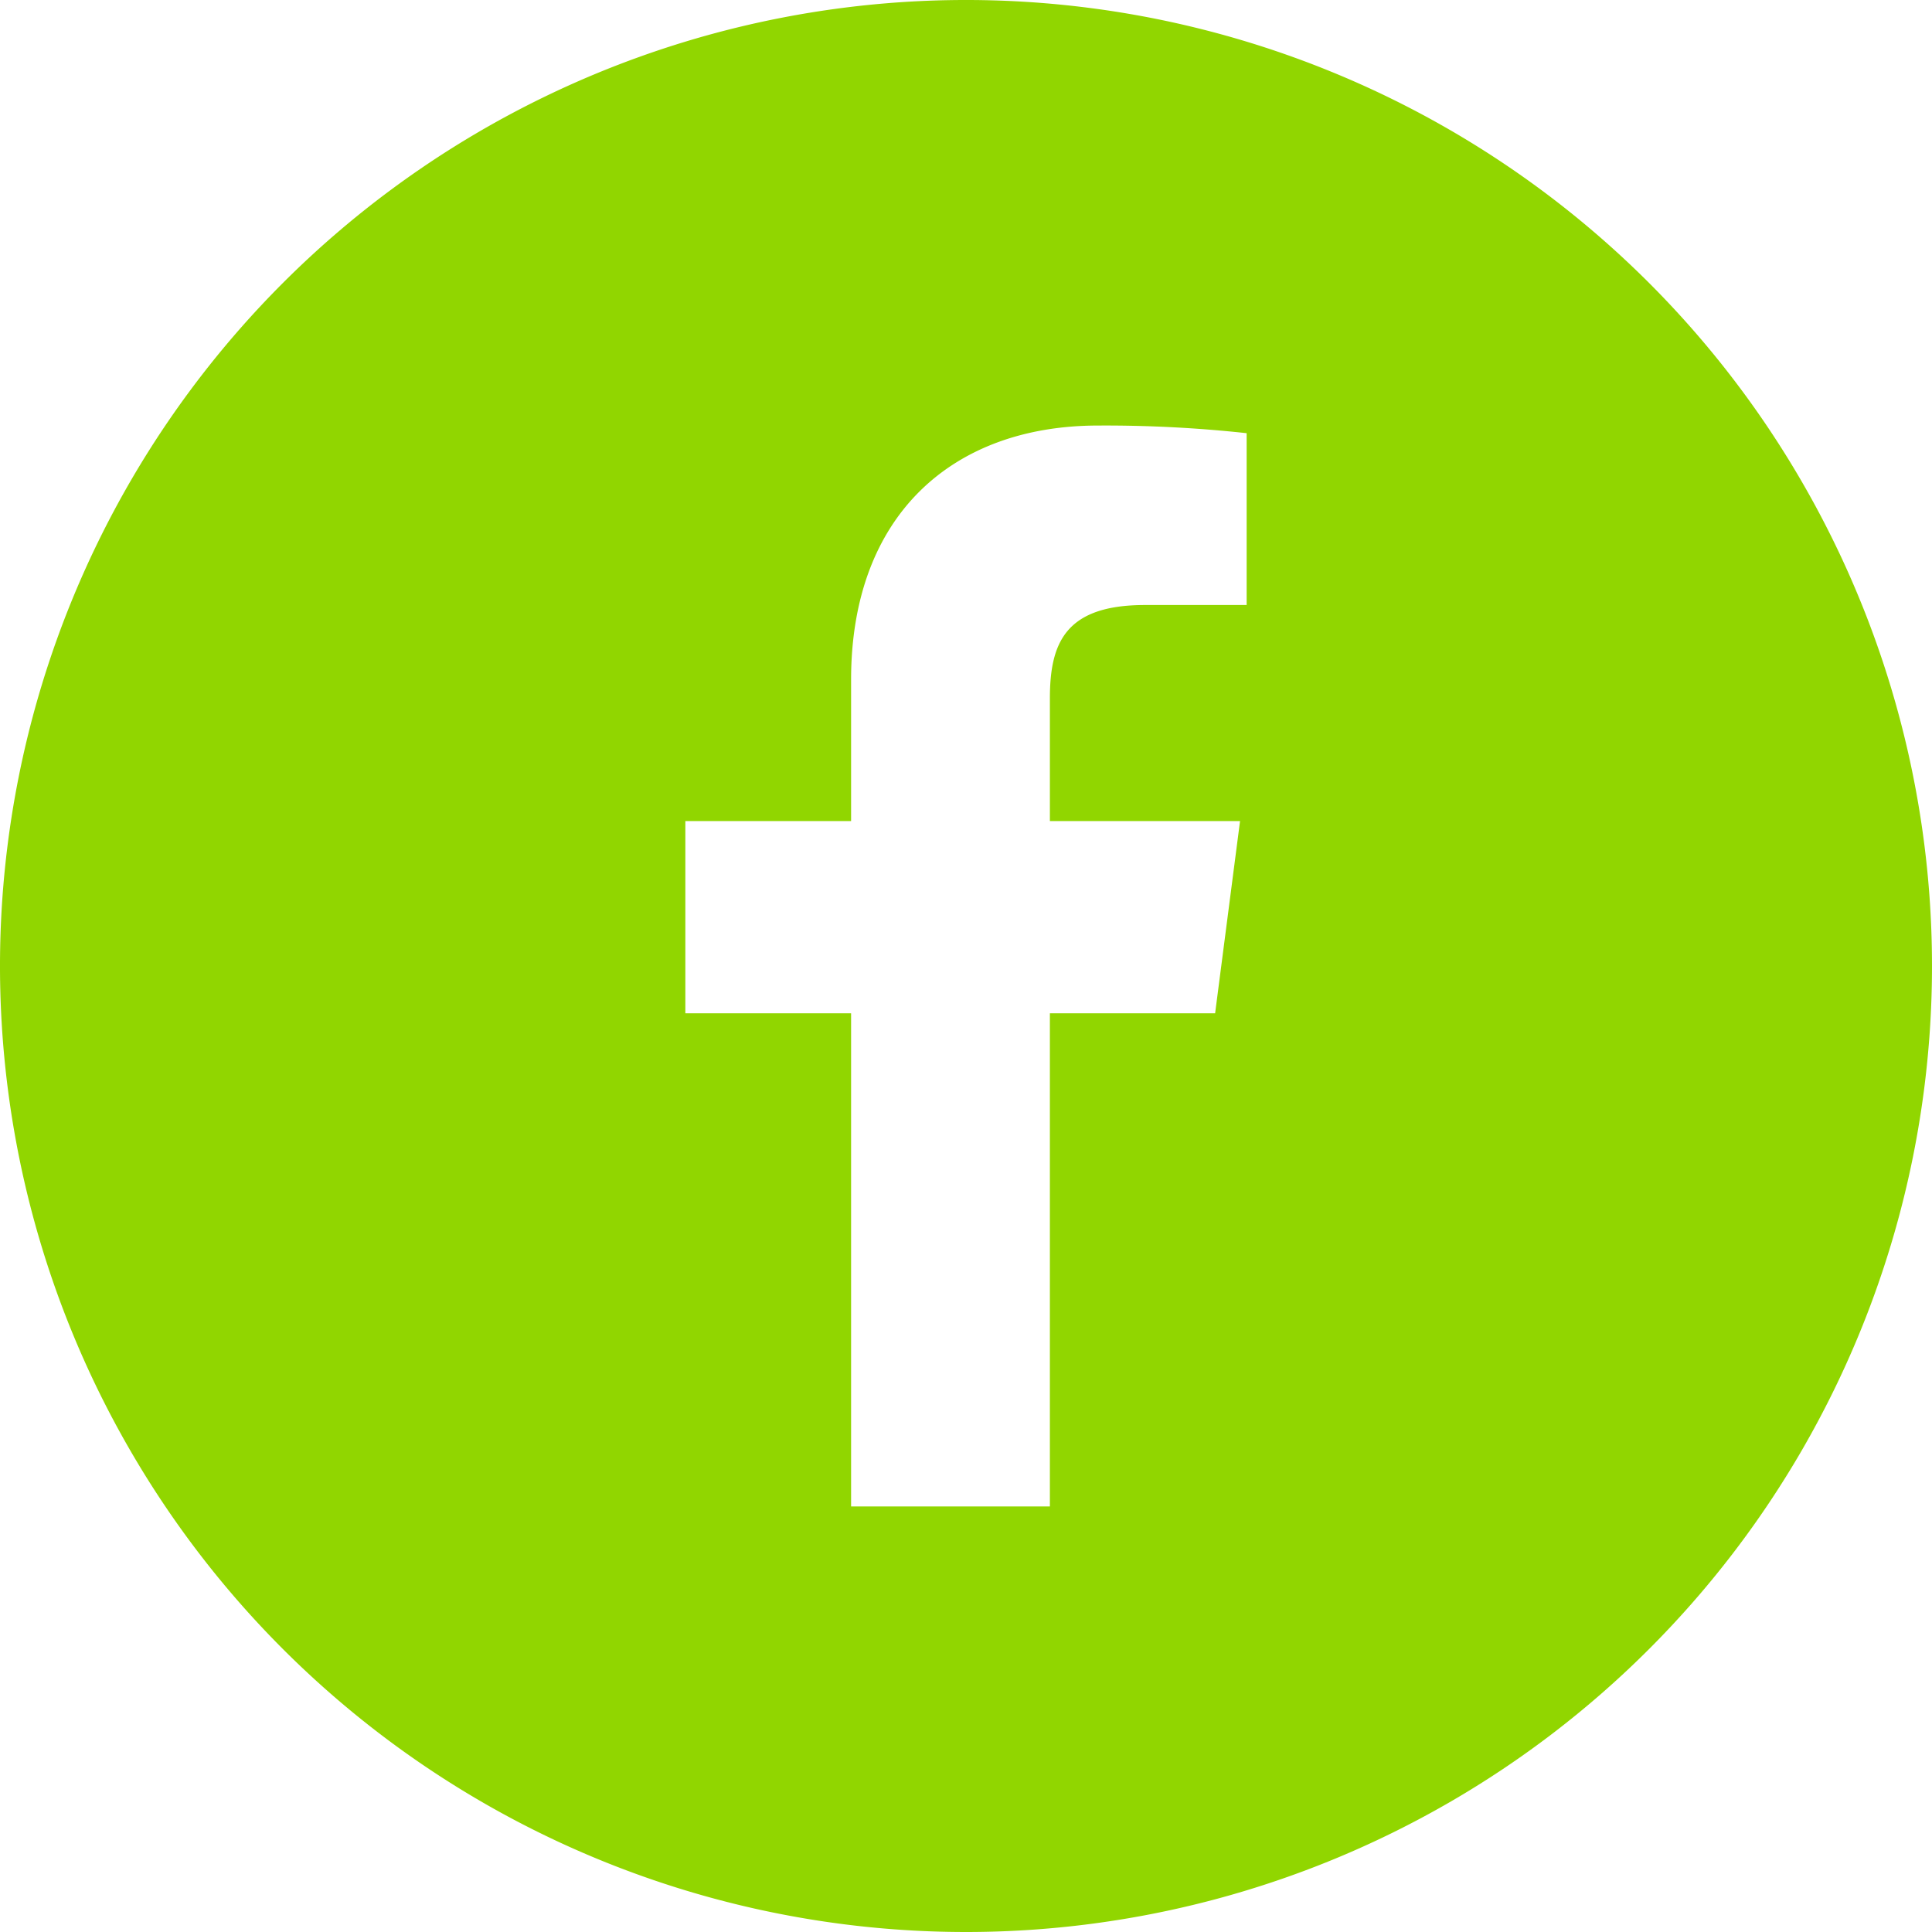 <svg id="Layer_1" data-name="Layer 1" xmlns="http://www.w3.org/2000/svg" viewBox="0 0 38 38"><defs><style>.cls-1{fill:#91d600;}</style></defs><title>facebook</title><path class="cls-1" d="M688.52,376.9h-2c-1.57,0-1.87.75-1.87,1.84v2.41h3.74l-.49,3.78h-3.25v9.7h-3.91v-9.7h-3.26v-3.78h3.26v-2.78c0-3.24,2-5,4.86-5a25.66,25.66,0,0,1,2.92.15ZM702,384a19,19,0,1,0-19,19,19,19,0,0,0,19-19" transform="translate(-664 -365)"/></svg>
